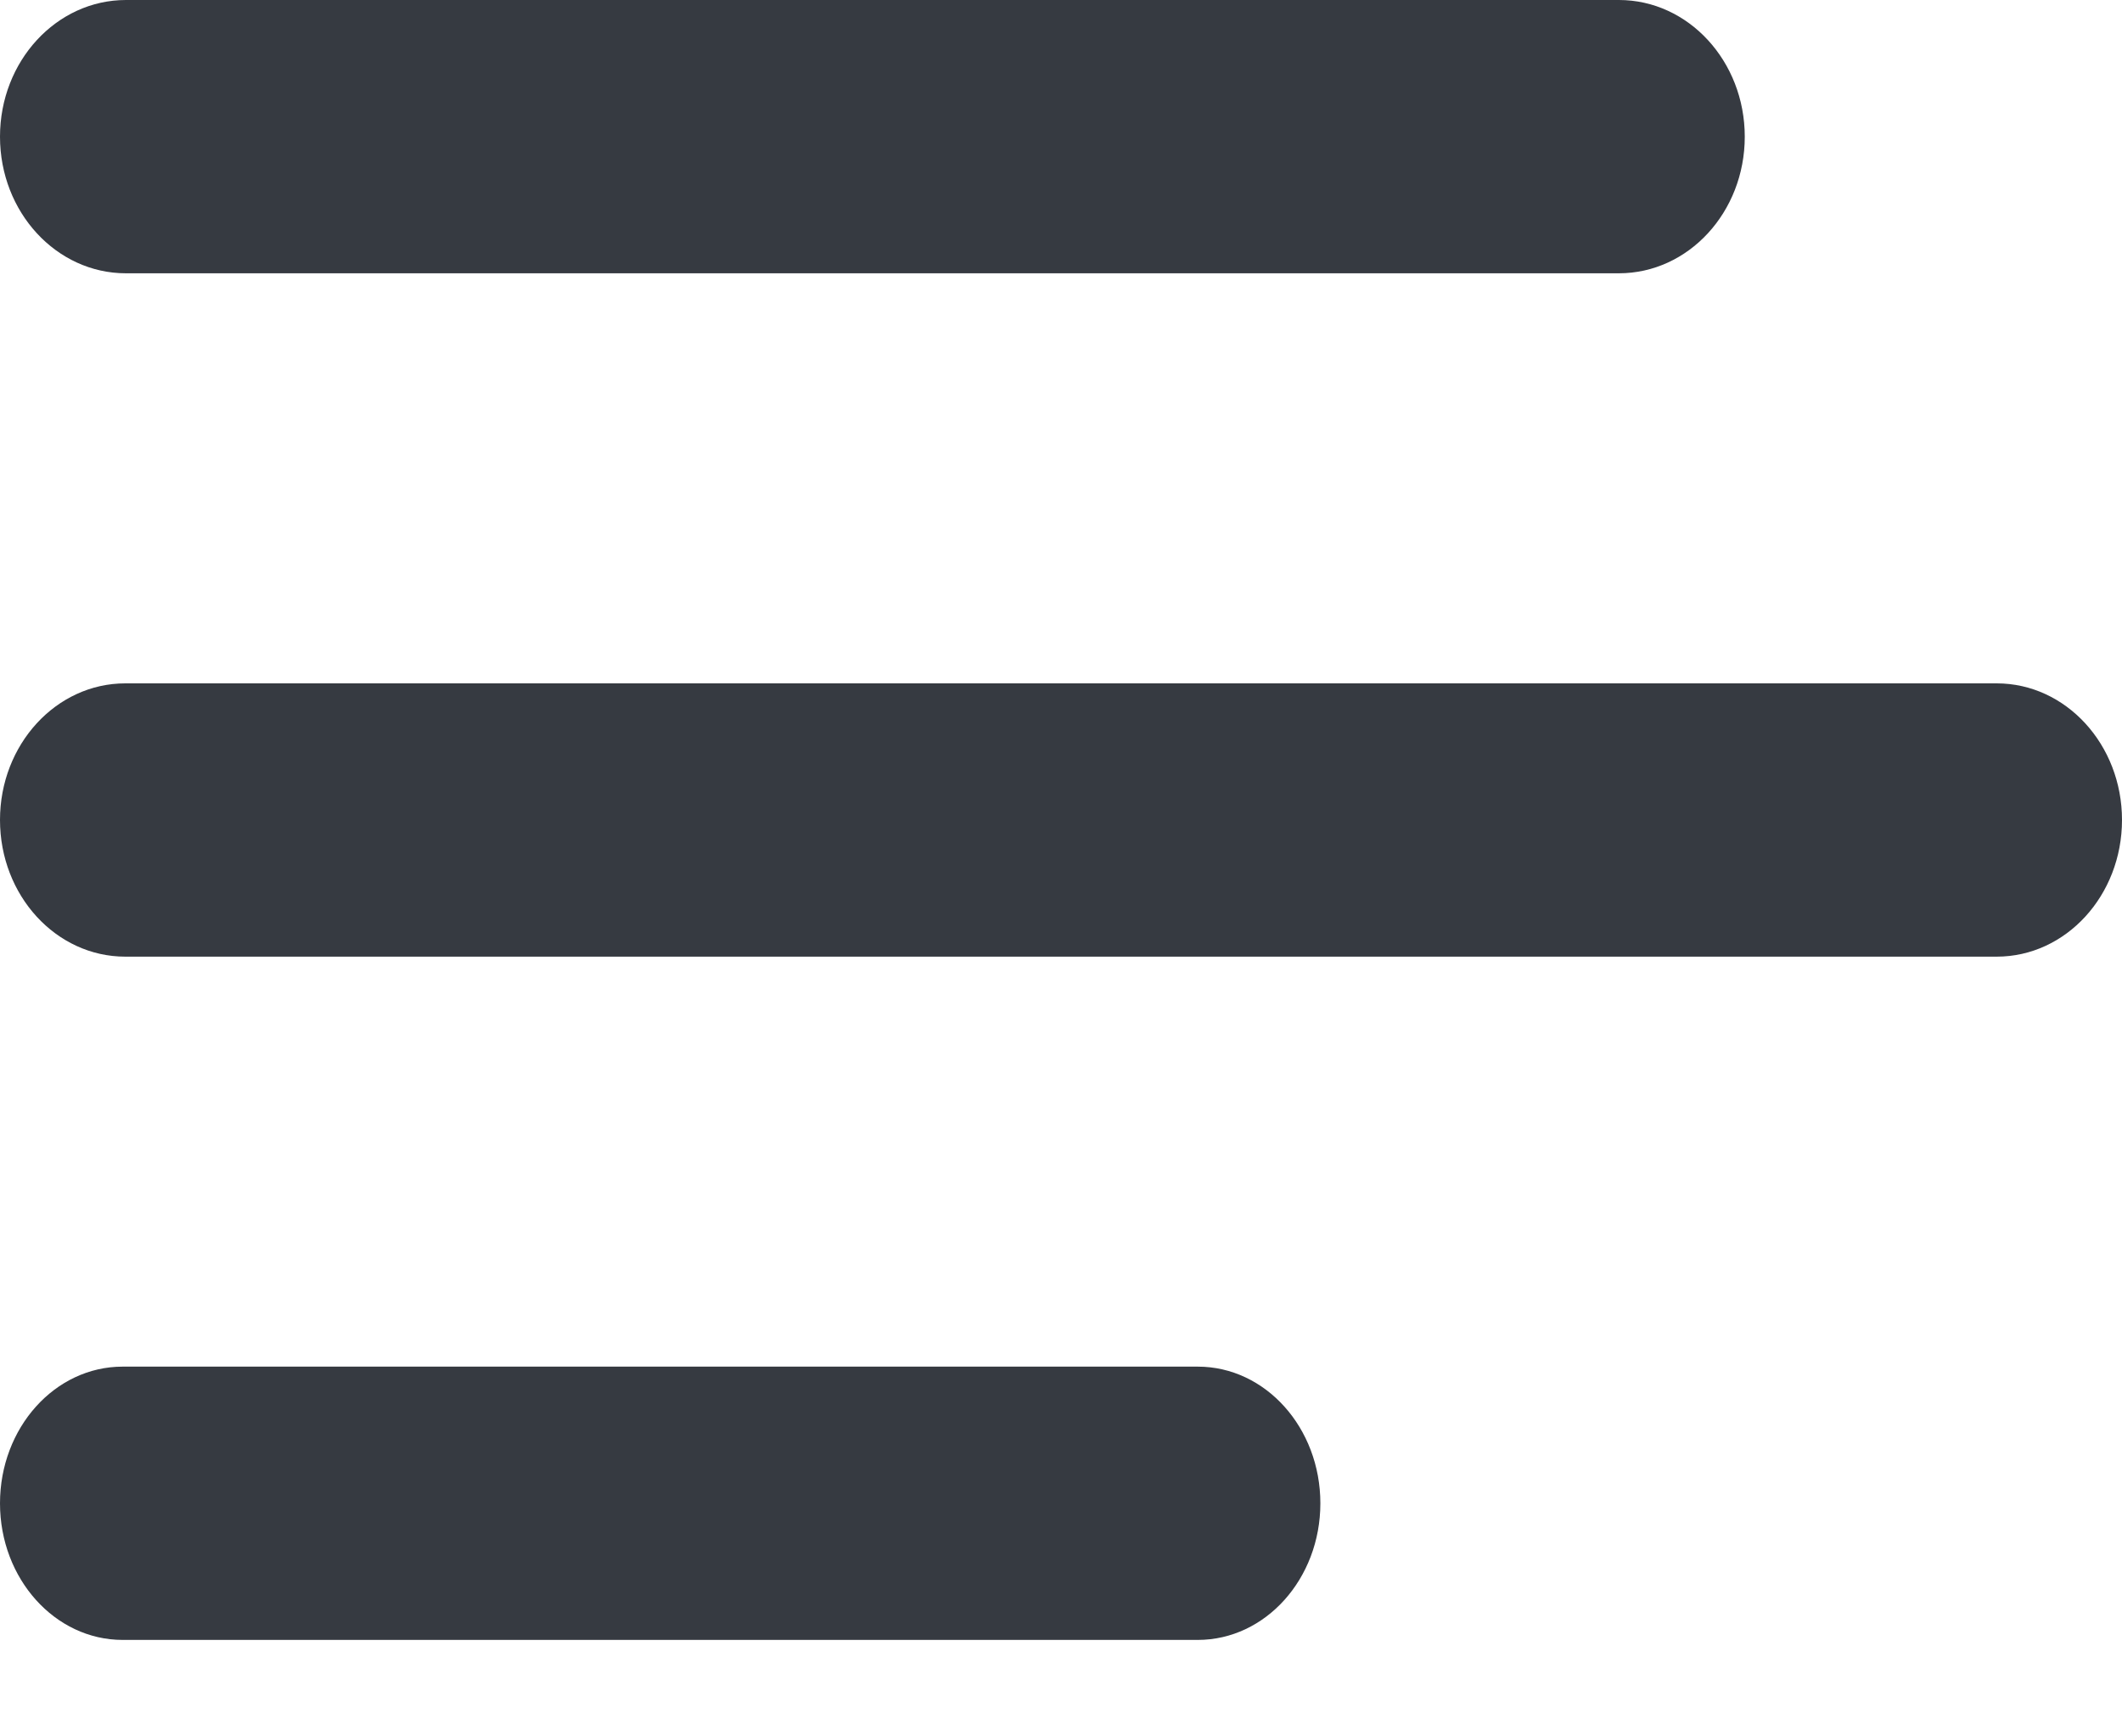 <svg width="22"
     height="18"
     viewBox="0 0 22 18"
     fill="none"
     xmlns="http://www.w3.org/2000/svg">
  <path fill-rule="evenodd"
        clip-rule="evenodd"
        stroke-linecap="round"
        d="M16.784 -0H1.306C0.585 -0 0 0.634 0 1.417C0 2.2 0.585 2.833 1.305 2.833H16.784C17.504 2.833 18.089 2.2 18.089 1.417C18.089 0.634 17.504 -0 16.784 -0ZM12.418 14.167H1.271C0.569 14.167 0 14.801 0 15.584C0 16.366 0.57 17 1.271 17H12.418C13.12 17 13.689 16.366 13.689 15.584C13.689 14.801 13.12 14.167 12.418 14.167ZM20.701 7.084H1.299C0.582 7.084 0 7.718 0 8.5C0 9.283 0.581 9.917 1.299 9.917H20.701C21.418 9.917 22 9.283 22 8.5C22 7.718 21.418 7.084 20.701 7.084Z"
        fill="#363A41" />
</svg>